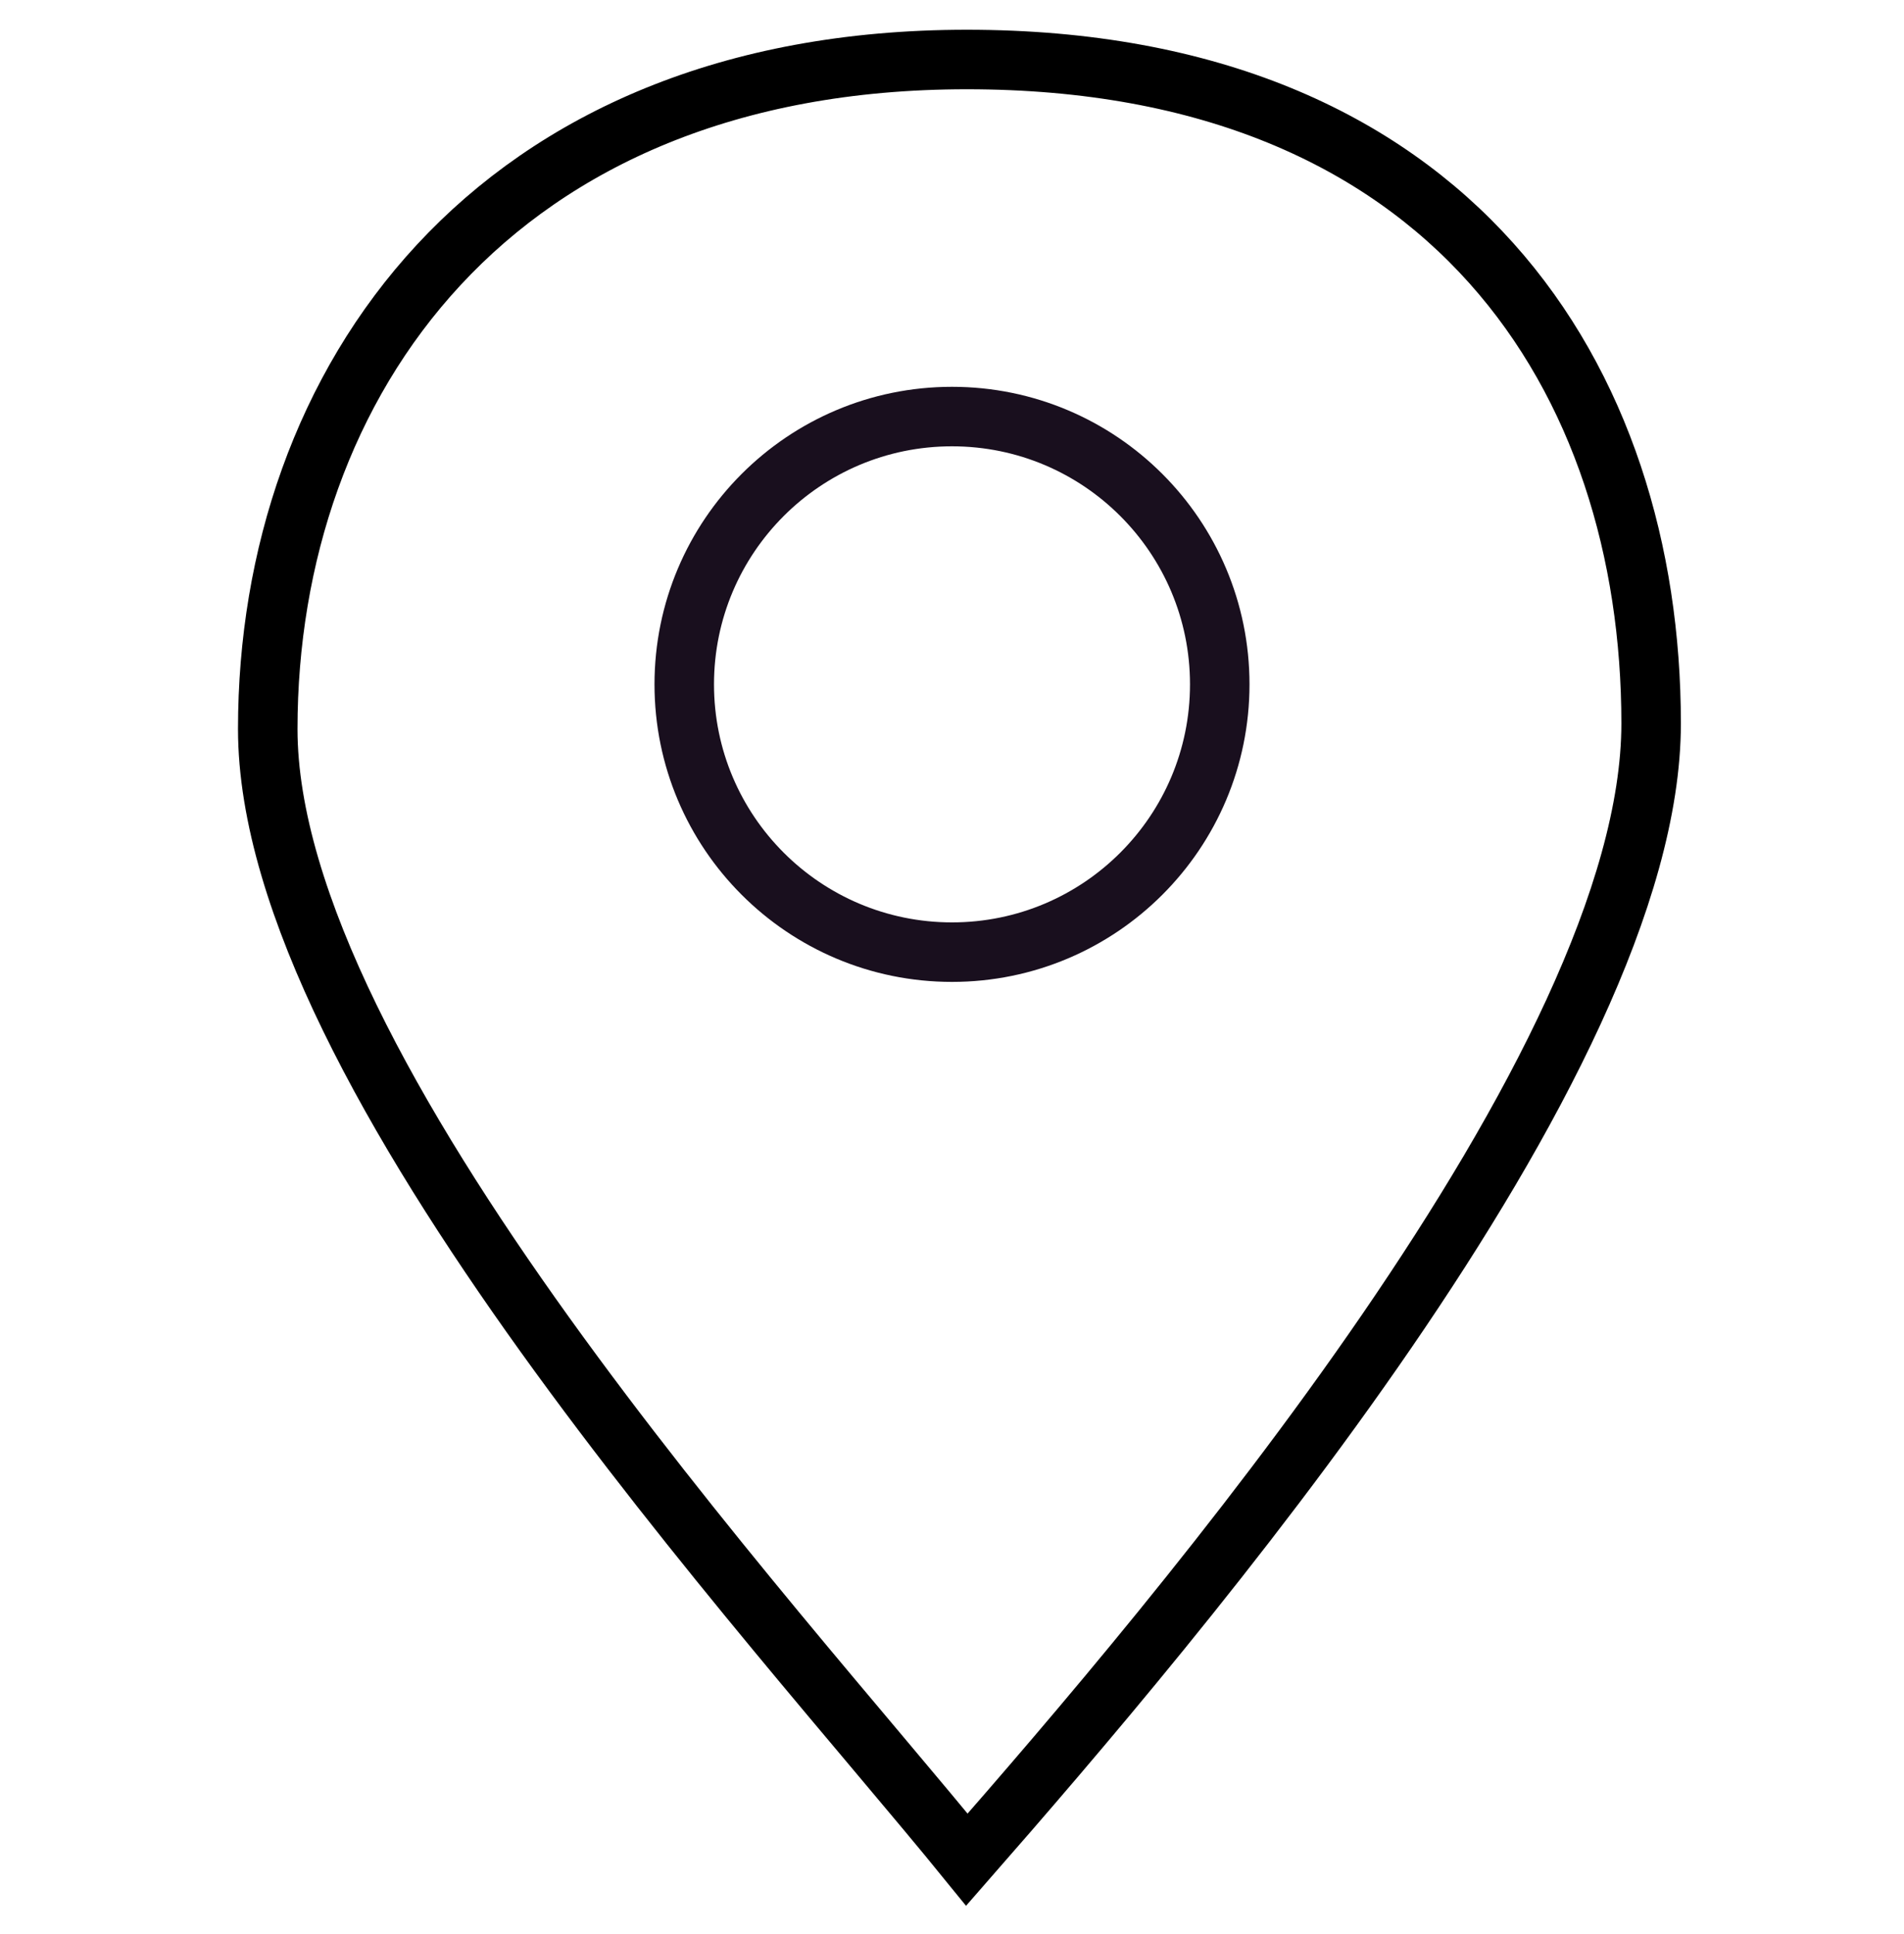 <svg width="64" height="65" viewBox="0 0 64 65" fill="none" xmlns="http://www.w3.org/2000/svg">
<path d="M55.5 24.314C55.5 12.81 48.84 2 32.5 2C16.5 2 9 12.9 9 24.5C9 36.1 26 54.5 32.5 62.5C39.5 54.5 55.5 35.818 55.5 24.314Z" stroke="black" stroke-width="2"/>
<circle cx="32" cy="23" r="9" stroke="#190F1E" stroke-width="2"/>
</svg>
